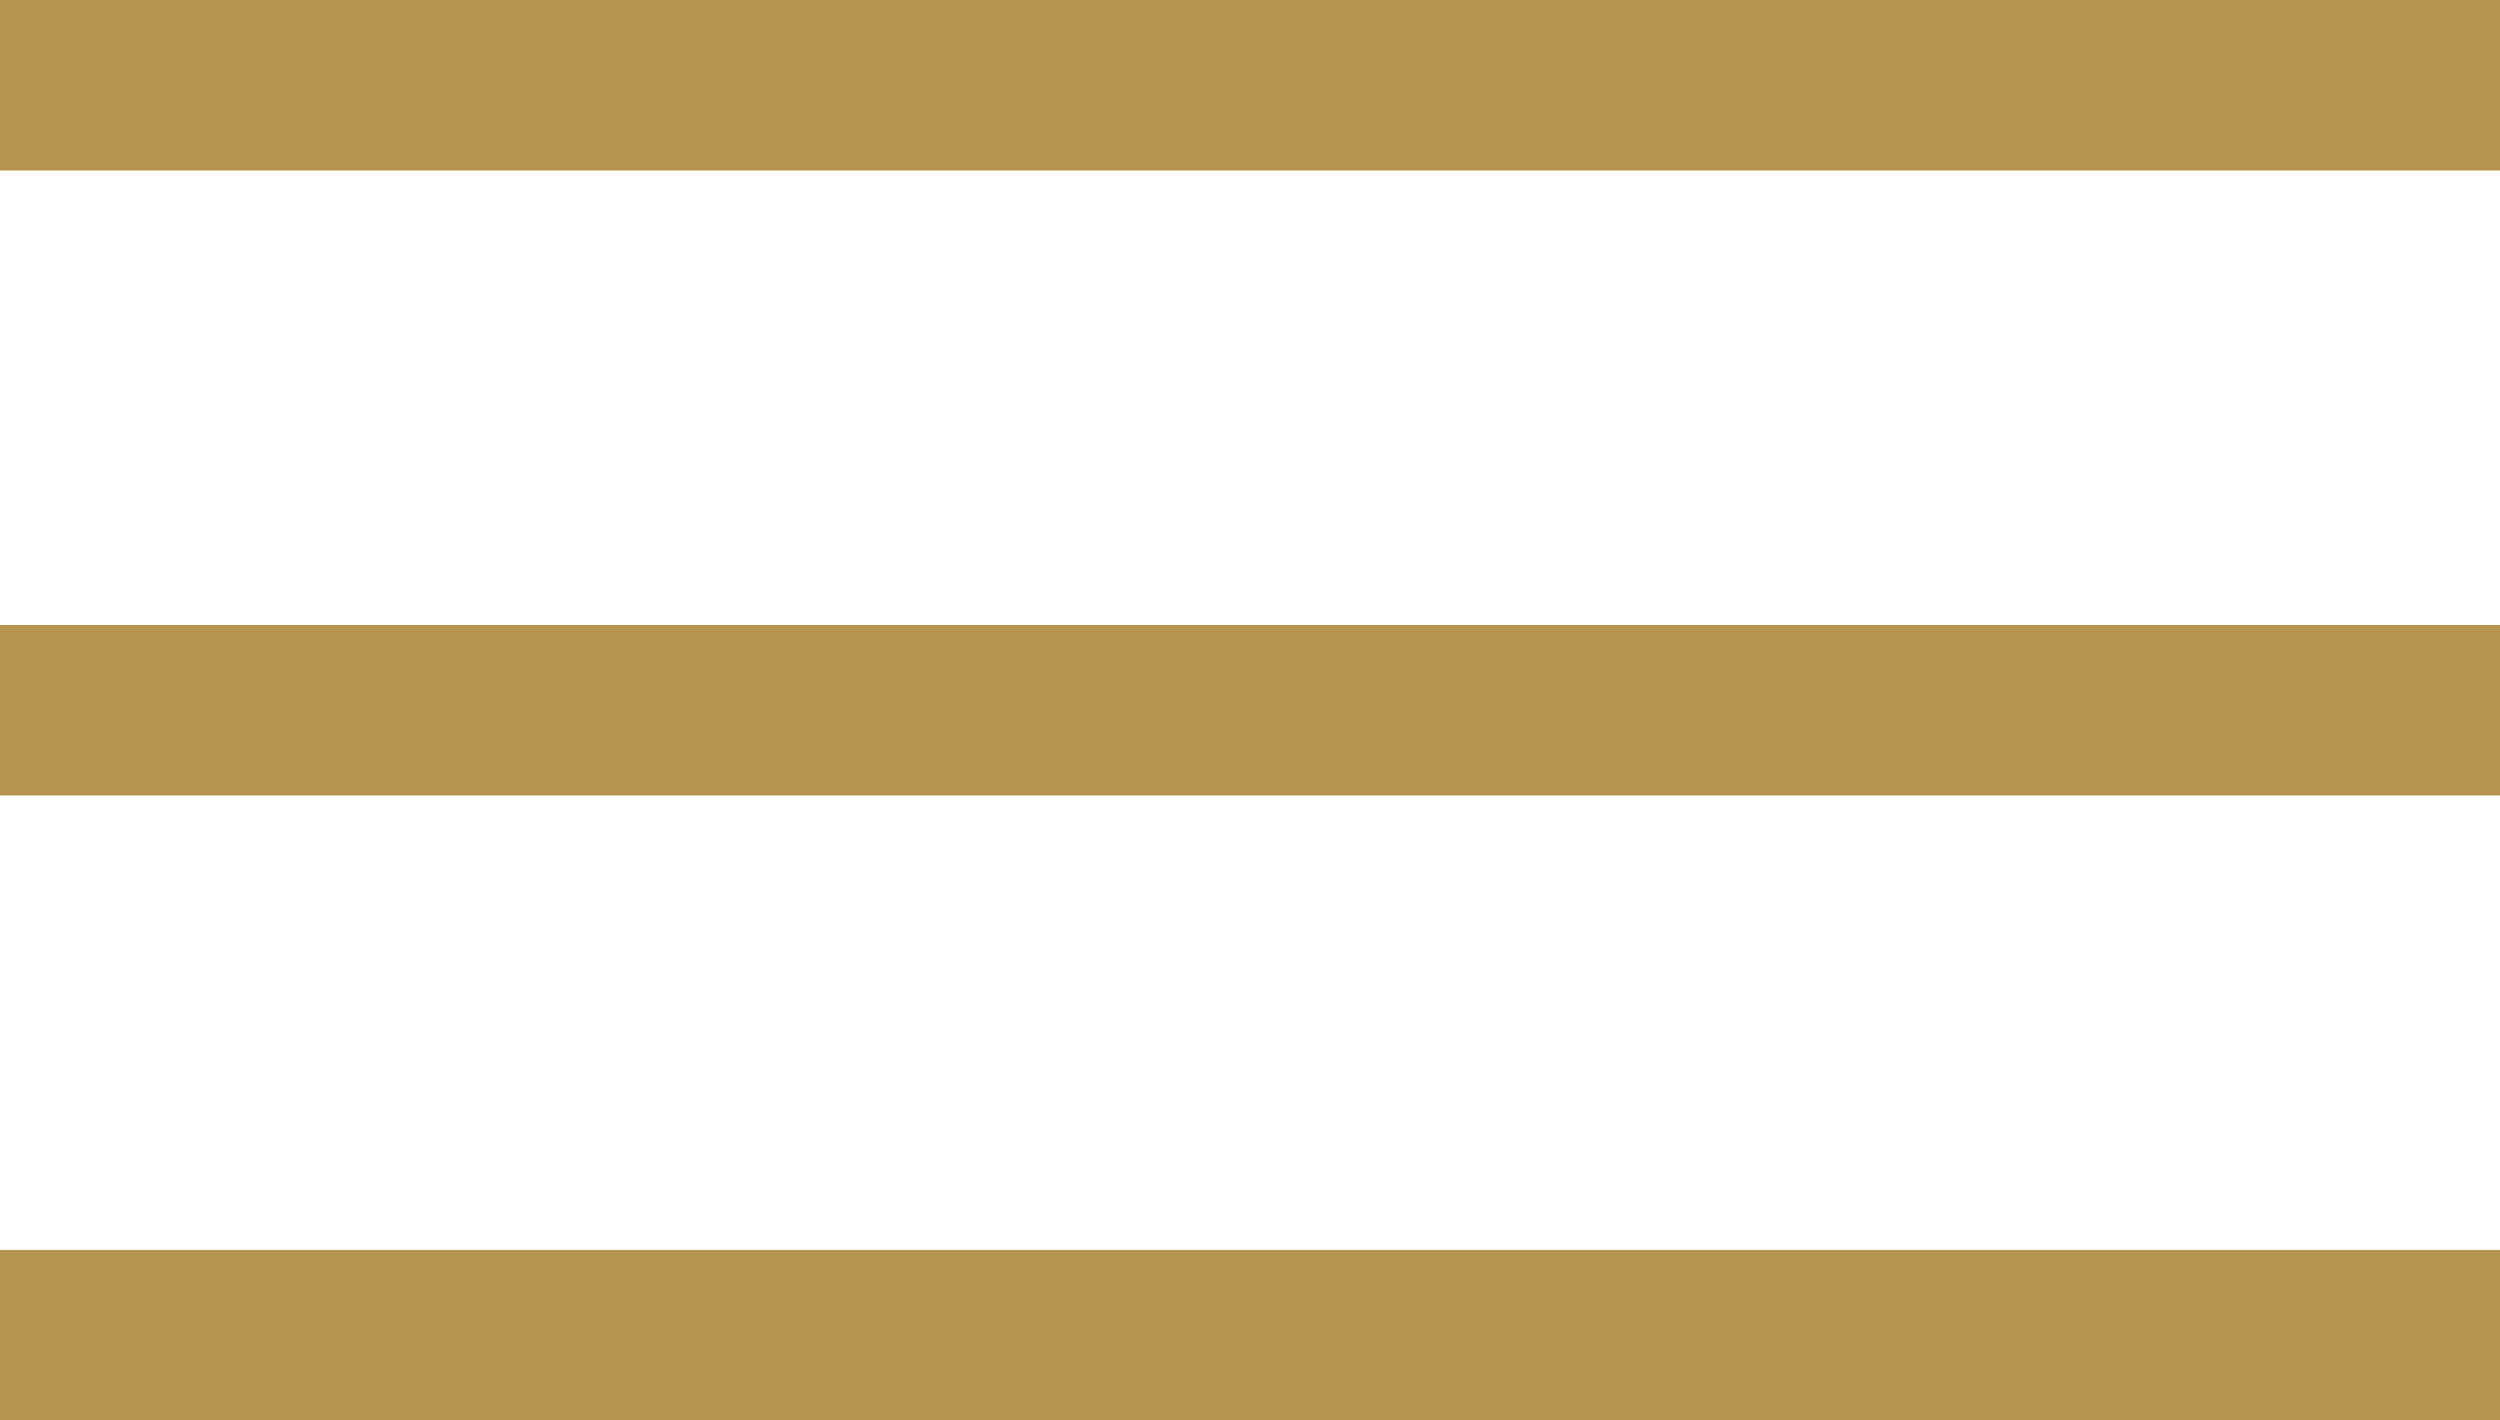 <svg width="44" height="25" viewBox="0 0 44 25" fill="none" xmlns="http://www.w3.org/2000/svg">
<rect width="44" height="3" fill="#B4944F"/>
<rect y="11" width="44" height="3" fill="#B4944F"/>
<rect y="22" width="44" height="3" fill="#B4944F"/>
</svg>
